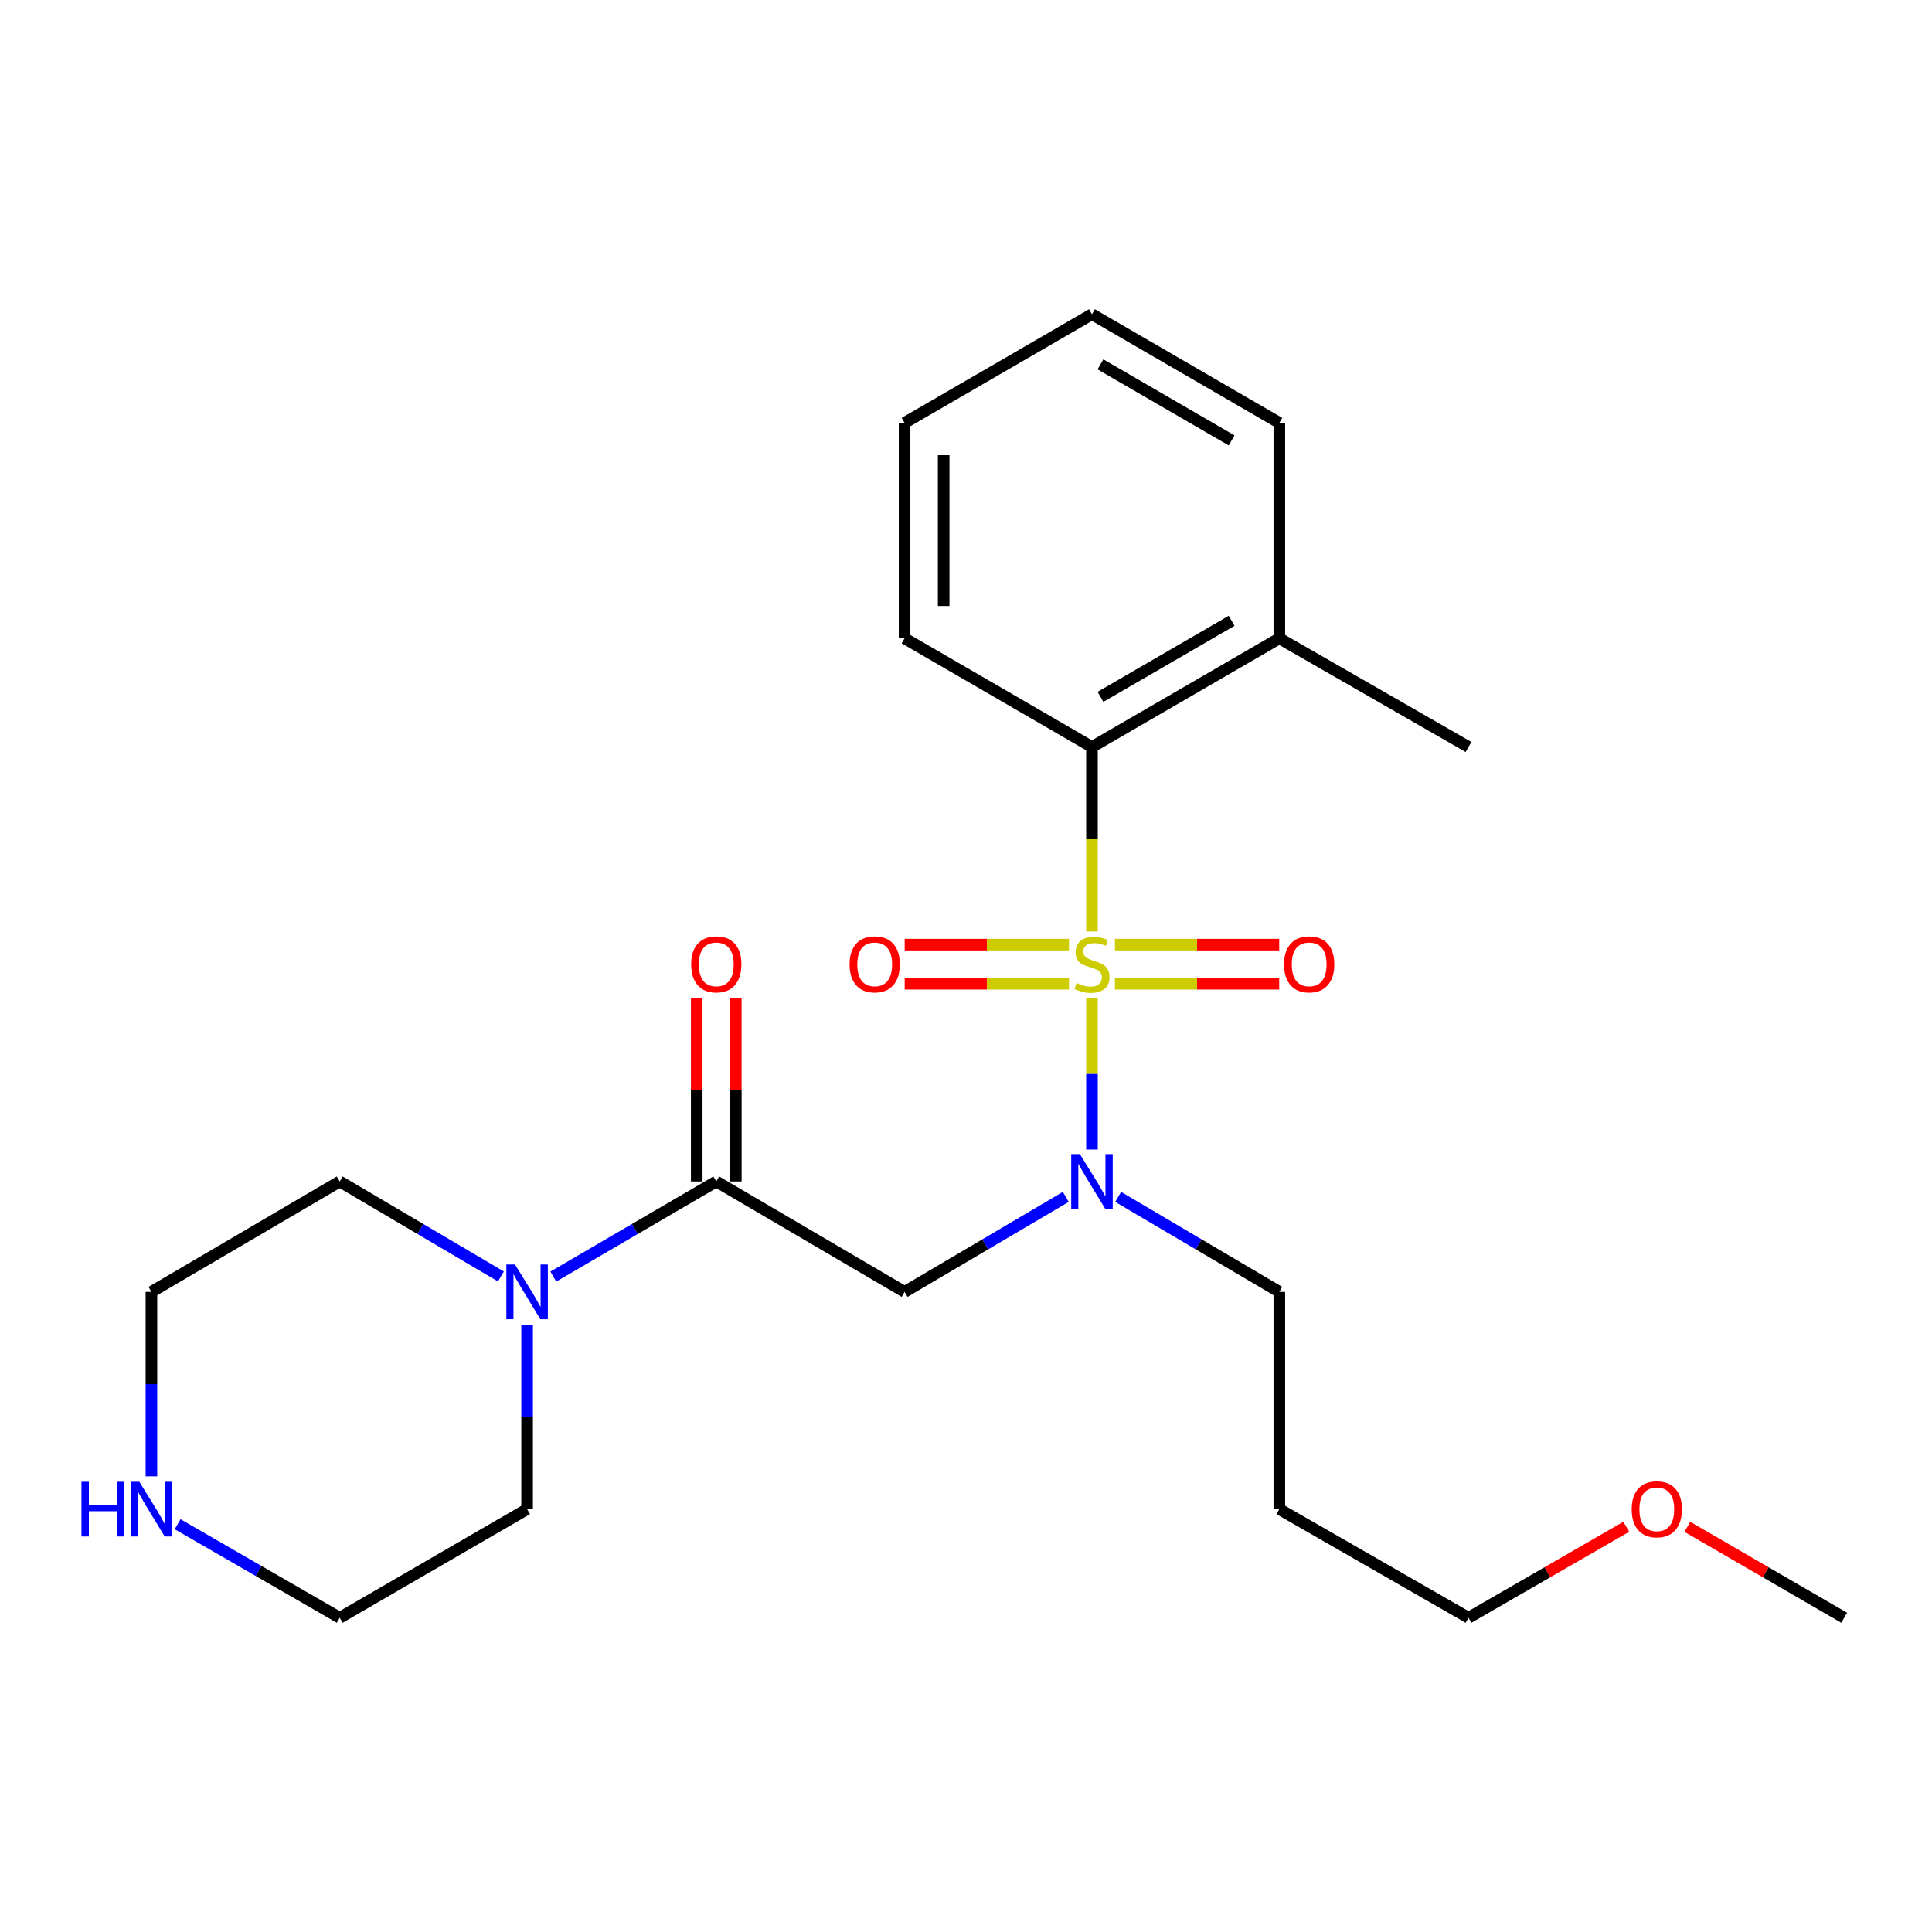 <?xml version='1.0' encoding='iso-8859-1'?>
<svg version='1.1' baseProfile='full'
              xmlns='http://www.w3.org/2000/svg'
                      xmlns:rdkit='http://www.rdkit.org/xml'
                      xmlns:xlink='http://www.w3.org/1999/xlink'
                  xml:space='preserve'
width='1000px' height='1000px' viewBox='0 0 1000 1000'>
<!-- END OF HEADER -->
<rect style='opacity:1.0;fill:#FFFFFF;stroke:none' width='1000' height='1000' x='0' y='0'> </rect>
<path class='bond-0' d='M 565.201,516.758 L 565.201,555.874' style='fill:none;fill-rule:evenodd;stroke:#CCCC00;stroke-width:6px;stroke-linecap:butt;stroke-linejoin:miter;stroke-opacity:1' />
<path class='bond-0' d='M 565.201,555.874 L 565.201,594.99' style='fill:none;fill-rule:evenodd;stroke:#0000FF;stroke-width:6px;stroke-linecap:butt;stroke-linejoin:miter;stroke-opacity:1' />
<path class='bond-3' d='M 565.201,482.136 L 565.201,434.387' style='fill:none;fill-rule:evenodd;stroke:#CCCC00;stroke-width:6px;stroke-linecap:butt;stroke-linejoin:miter;stroke-opacity:1' />
<path class='bond-3' d='M 565.201,434.387 L 565.201,386.637' style='fill:none;fill-rule:evenodd;stroke:#000000;stroke-width:6px;stroke-linecap:butt;stroke-linejoin:miter;stroke-opacity:1' />
<path class='bond-5' d='M 577.092,509.186 L 619.605,509.186' style='fill:none;fill-rule:evenodd;stroke:#CCCC00;stroke-width:6px;stroke-linecap:butt;stroke-linejoin:miter;stroke-opacity:1' />
<path class='bond-5' d='M 619.605,509.186 L 662.117,509.186' style='fill:none;fill-rule:evenodd;stroke:#FF0000;stroke-width:6px;stroke-linecap:butt;stroke-linejoin:miter;stroke-opacity:1' />
<path class='bond-5' d='M 577.092,488.948 L 619.605,488.948' style='fill:none;fill-rule:evenodd;stroke:#CCCC00;stroke-width:6px;stroke-linecap:butt;stroke-linejoin:miter;stroke-opacity:1' />
<path class='bond-5' d='M 619.605,488.948 L 662.117,488.948' style='fill:none;fill-rule:evenodd;stroke:#FF0000;stroke-width:6px;stroke-linecap:butt;stroke-linejoin:miter;stroke-opacity:1' />
<path class='bond-6' d='M 553.31,488.948 L 510.786,488.948' style='fill:none;fill-rule:evenodd;stroke:#CCCC00;stroke-width:6px;stroke-linecap:butt;stroke-linejoin:miter;stroke-opacity:1' />
<path class='bond-6' d='M 510.786,488.948 L 468.263,488.948' style='fill:none;fill-rule:evenodd;stroke:#FF0000;stroke-width:6px;stroke-linecap:butt;stroke-linejoin:miter;stroke-opacity:1' />
<path class='bond-6' d='M 553.31,509.186 L 510.786,509.186' style='fill:none;fill-rule:evenodd;stroke:#CCCC00;stroke-width:6px;stroke-linecap:butt;stroke-linejoin:miter;stroke-opacity:1' />
<path class='bond-6' d='M 510.786,509.186 L 468.263,509.186' style='fill:none;fill-rule:evenodd;stroke:#FF0000;stroke-width:6px;stroke-linecap:butt;stroke-linejoin:miter;stroke-opacity:1' />
<path class='bond-2' d='M 551.647,619.507 L 509.927,644.093' style='fill:none;fill-rule:evenodd;stroke:#0000FF;stroke-width:6px;stroke-linecap:butt;stroke-linejoin:miter;stroke-opacity:1' />
<path class='bond-2' d='M 509.927,644.093 L 468.208,668.678' style='fill:none;fill-rule:evenodd;stroke:#000000;stroke-width:6px;stroke-linecap:butt;stroke-linejoin:miter;stroke-opacity:1' />
<path class='bond-10' d='M 578.756,619.508 L 620.469,644.093' style='fill:none;fill-rule:evenodd;stroke:#0000FF;stroke-width:6px;stroke-linecap:butt;stroke-linejoin:miter;stroke-opacity:1' />
<path class='bond-10' d='M 620.469,644.093 L 662.183,668.678' style='fill:none;fill-rule:evenodd;stroke:#000000;stroke-width:6px;stroke-linecap:butt;stroke-linejoin:miter;stroke-opacity:1' />
<path class='bond-1' d='M 370.743,611.519 L 468.208,668.678' style='fill:none;fill-rule:evenodd;stroke:#000000;stroke-width:6px;stroke-linecap:butt;stroke-linejoin:miter;stroke-opacity:1' />
<path class='bond-4' d='M 370.743,611.519 L 328.572,636.137' style='fill:none;fill-rule:evenodd;stroke:#000000;stroke-width:6px;stroke-linecap:butt;stroke-linejoin:miter;stroke-opacity:1' />
<path class='bond-4' d='M 328.572,636.137 L 286.402,660.754' style='fill:none;fill-rule:evenodd;stroke:#0000FF;stroke-width:6px;stroke-linecap:butt;stroke-linejoin:miter;stroke-opacity:1' />
<path class='bond-7' d='M 380.861,611.519 L 380.861,564.079' style='fill:none;fill-rule:evenodd;stroke:#000000;stroke-width:6px;stroke-linecap:butt;stroke-linejoin:miter;stroke-opacity:1' />
<path class='bond-7' d='M 380.861,564.079 L 380.861,516.638' style='fill:none;fill-rule:evenodd;stroke:#FF0000;stroke-width:6px;stroke-linecap:butt;stroke-linejoin:miter;stroke-opacity:1' />
<path class='bond-7' d='M 360.624,611.519 L 360.624,564.079' style='fill:none;fill-rule:evenodd;stroke:#000000;stroke-width:6px;stroke-linecap:butt;stroke-linejoin:miter;stroke-opacity:1' />
<path class='bond-7' d='M 360.624,564.079 L 360.624,516.638' style='fill:none;fill-rule:evenodd;stroke:#FF0000;stroke-width:6px;stroke-linecap:butt;stroke-linejoin:miter;stroke-opacity:1' />
<path class='bond-9' d='M 565.201,386.637 L 662.183,330.4' style='fill:none;fill-rule:evenodd;stroke:#000000;stroke-width:6px;stroke-linecap:butt;stroke-linejoin:miter;stroke-opacity:1' />
<path class='bond-9' d='M 569.597,360.695 L 637.484,321.328' style='fill:none;fill-rule:evenodd;stroke:#000000;stroke-width:6px;stroke-linecap:butt;stroke-linejoin:miter;stroke-opacity:1' />
<path class='bond-14' d='M 565.201,386.637 L 468.208,330.4' style='fill:none;fill-rule:evenodd;stroke:#000000;stroke-width:6px;stroke-linecap:butt;stroke-linejoin:miter;stroke-opacity:1' />
<path class='bond-11' d='M 272.828,685.649 L 272.828,733.384' style='fill:none;fill-rule:evenodd;stroke:#0000FF;stroke-width:6px;stroke-linecap:butt;stroke-linejoin:miter;stroke-opacity:1' />
<path class='bond-11' d='M 272.828,733.384 L 272.828,781.119' style='fill:none;fill-rule:evenodd;stroke:#000000;stroke-width:6px;stroke-linecap:butt;stroke-linejoin:miter;stroke-opacity:1' />
<path class='bond-12' d='M 259.273,660.69 L 217.559,636.104' style='fill:none;fill-rule:evenodd;stroke:#0000FF;stroke-width:6px;stroke-linecap:butt;stroke-linejoin:miter;stroke-opacity:1' />
<path class='bond-12' d='M 217.559,636.104 L 175.846,611.519' style='fill:none;fill-rule:evenodd;stroke:#000000;stroke-width:6px;stroke-linecap:butt;stroke-linejoin:miter;stroke-opacity:1' />
<path class='bond-8' d='M 78.38,764.148 L 78.38,716.413' style='fill:none;fill-rule:evenodd;stroke:#0000FF;stroke-width:6px;stroke-linecap:butt;stroke-linejoin:miter;stroke-opacity:1' />
<path class='bond-8' d='M 78.38,716.413 L 78.38,668.678' style='fill:none;fill-rule:evenodd;stroke:#000000;stroke-width:6px;stroke-linecap:butt;stroke-linejoin:miter;stroke-opacity:1' />
<path class='bond-25' d='M 91.933,788.938 L 133.889,813.142' style='fill:none;fill-rule:evenodd;stroke:#0000FF;stroke-width:6px;stroke-linecap:butt;stroke-linejoin:miter;stroke-opacity:1' />
<path class='bond-25' d='M 133.889,813.142 L 175.846,837.346' style='fill:none;fill-rule:evenodd;stroke:#000000;stroke-width:6px;stroke-linecap:butt;stroke-linejoin:miter;stroke-opacity:1' />
<path class='bond-18' d='M 662.183,330.4 L 760.098,386.637' style='fill:none;fill-rule:evenodd;stroke:#000000;stroke-width:6px;stroke-linecap:butt;stroke-linejoin:miter;stroke-opacity:1' />
<path class='bond-20' d='M 662.183,330.4 L 662.183,218.881' style='fill:none;fill-rule:evenodd;stroke:#000000;stroke-width:6px;stroke-linecap:butt;stroke-linejoin:miter;stroke-opacity:1' />
<path class='bond-13' d='M 662.183,668.678 L 662.183,781.119' style='fill:none;fill-rule:evenodd;stroke:#000000;stroke-width:6px;stroke-linecap:butt;stroke-linejoin:miter;stroke-opacity:1' />
<path class='bond-16' d='M 272.828,781.119 L 175.846,837.346' style='fill:none;fill-rule:evenodd;stroke:#000000;stroke-width:6px;stroke-linecap:butt;stroke-linejoin:miter;stroke-opacity:1' />
<path class='bond-15' d='M 175.846,611.519 L 78.38,668.678' style='fill:none;fill-rule:evenodd;stroke:#000000;stroke-width:6px;stroke-linecap:butt;stroke-linejoin:miter;stroke-opacity:1' />
<path class='bond-19' d='M 662.183,781.119 L 760.098,837.346' style='fill:none;fill-rule:evenodd;stroke:#000000;stroke-width:6px;stroke-linecap:butt;stroke-linejoin:miter;stroke-opacity:1' />
<path class='bond-22' d='M 468.208,330.4 L 468.208,218.881' style='fill:none;fill-rule:evenodd;stroke:#000000;stroke-width:6px;stroke-linecap:butt;stroke-linejoin:miter;stroke-opacity:1' />
<path class='bond-22' d='M 488.445,313.672 L 488.445,235.608' style='fill:none;fill-rule:evenodd;stroke:#000000;stroke-width:6px;stroke-linecap:butt;stroke-linejoin:miter;stroke-opacity:1' />
<path class='bond-17' d='M 841.751,790.242 L 800.924,813.794' style='fill:none;fill-rule:evenodd;stroke:#FF0000;stroke-width:6px;stroke-linecap:butt;stroke-linejoin:miter;stroke-opacity:1' />
<path class='bond-17' d='M 800.924,813.794 L 760.098,837.346' style='fill:none;fill-rule:evenodd;stroke:#000000;stroke-width:6px;stroke-linecap:butt;stroke-linejoin:miter;stroke-opacity:1' />
<path class='bond-21' d='M 873.366,790.281 L 913.956,813.813' style='fill:none;fill-rule:evenodd;stroke:#FF0000;stroke-width:6px;stroke-linecap:butt;stroke-linejoin:miter;stroke-opacity:1' />
<path class='bond-21' d='M 913.956,813.813 L 954.545,837.346' style='fill:none;fill-rule:evenodd;stroke:#000000;stroke-width:6px;stroke-linecap:butt;stroke-linejoin:miter;stroke-opacity:1' />
<path class='bond-24' d='M 662.183,218.881 L 565.201,162.654' style='fill:none;fill-rule:evenodd;stroke:#000000;stroke-width:6px;stroke-linecap:butt;stroke-linejoin:miter;stroke-opacity:1' />
<path class='bond-24' d='M 637.486,227.954 L 569.598,188.596' style='fill:none;fill-rule:evenodd;stroke:#000000;stroke-width:6px;stroke-linecap:butt;stroke-linejoin:miter;stroke-opacity:1' />
<path class='bond-23' d='M 468.208,218.881 L 565.201,162.654' style='fill:none;fill-rule:evenodd;stroke:#000000;stroke-width:6px;stroke-linecap:butt;stroke-linejoin:miter;stroke-opacity:1' />
<path  class='atom-0' d='M 557.201 508.787
Q 557.521 508.907, 558.841 509.467
Q 560.161 510.027, 561.601 510.387
Q 563.081 510.707, 564.521 510.707
Q 567.201 510.707, 568.761 509.427
Q 570.321 508.107, 570.321 505.827
Q 570.321 504.267, 569.521 503.307
Q 568.761 502.347, 567.561 501.827
Q 566.361 501.307, 564.361 500.707
Q 561.841 499.947, 560.321 499.227
Q 558.841 498.507, 557.761 496.987
Q 556.721 495.467, 556.721 492.907
Q 556.721 489.347, 559.121 487.147
Q 561.561 484.947, 566.361 484.947
Q 569.641 484.947, 573.361 486.507
L 572.441 489.587
Q 569.041 488.187, 566.481 488.187
Q 563.721 488.187, 562.201 489.347
Q 560.681 490.467, 560.721 492.427
Q 560.721 493.947, 561.481 494.867
Q 562.281 495.787, 563.401 496.307
Q 564.561 496.827, 566.481 497.427
Q 569.041 498.227, 570.561 499.027
Q 572.081 499.827, 573.161 501.467
Q 574.281 503.067, 574.281 505.827
Q 574.281 509.747, 571.641 511.867
Q 569.041 513.947, 564.681 513.947
Q 562.161 513.947, 560.241 513.387
Q 558.361 512.867, 556.121 511.947
L 557.201 508.787
' fill='#CCCC00'/>
<path  class='atom-1' d='M 558.941 597.359
L 568.221 612.359
Q 569.141 613.839, 570.621 616.519
Q 572.101 619.199, 572.181 619.359
L 572.181 597.359
L 575.941 597.359
L 575.941 625.679
L 572.061 625.679
L 562.101 609.279
Q 560.941 607.359, 559.701 605.159
Q 558.501 602.959, 558.141 602.279
L 558.141 625.679
L 554.461 625.679
L 554.461 597.359
L 558.941 597.359
' fill='#0000FF'/>
<path  class='atom-5' d='M 266.568 654.518
L 275.848 669.518
Q 276.768 670.998, 278.248 673.678
Q 279.728 676.358, 279.808 676.518
L 279.808 654.518
L 283.568 654.518
L 283.568 682.838
L 279.688 682.838
L 269.728 666.438
Q 268.568 664.518, 267.328 662.318
Q 266.128 660.118, 265.768 659.438
L 265.768 682.838
L 262.088 682.838
L 262.088 654.518
L 266.568 654.518
' fill='#0000FF'/>
<path  class='atom-6' d='M 664.631 499.147
Q 664.631 492.347, 667.991 488.547
Q 671.351 484.747, 677.631 484.747
Q 683.911 484.747, 687.271 488.547
Q 690.631 492.347, 690.631 499.147
Q 690.631 506.027, 687.231 509.947
Q 683.831 513.827, 677.631 513.827
Q 671.391 513.827, 667.991 509.947
Q 664.631 506.067, 664.631 499.147
M 677.631 510.627
Q 681.951 510.627, 684.271 507.747
Q 686.631 504.827, 686.631 499.147
Q 686.631 493.587, 684.271 490.787
Q 681.951 487.947, 677.631 487.947
Q 673.311 487.947, 670.951 490.747
Q 668.631 493.547, 668.631 499.147
Q 668.631 504.867, 670.951 507.747
Q 673.311 510.627, 677.631 510.627
' fill='#FF0000'/>
<path  class='atom-7' d='M 439.749 499.147
Q 439.749 492.347, 443.109 488.547
Q 446.469 484.747, 452.749 484.747
Q 459.029 484.747, 462.389 488.547
Q 465.749 492.347, 465.749 499.147
Q 465.749 506.027, 462.349 509.947
Q 458.949 513.827, 452.749 513.827
Q 446.509 513.827, 443.109 509.947
Q 439.749 506.067, 439.749 499.147
M 452.749 510.627
Q 457.069 510.627, 459.389 507.747
Q 461.749 504.827, 461.749 499.147
Q 461.749 493.587, 459.389 490.787
Q 457.069 487.947, 452.749 487.947
Q 448.429 487.947, 446.069 490.747
Q 443.749 493.547, 443.749 499.147
Q 443.749 504.867, 446.069 507.747
Q 448.429 510.627, 452.749 510.627
' fill='#FF0000'/>
<path  class='atom-8' d='M 357.743 499.147
Q 357.743 492.347, 361.103 488.547
Q 364.463 484.747, 370.743 484.747
Q 377.023 484.747, 380.383 488.547
Q 383.743 492.347, 383.743 499.147
Q 383.743 506.027, 380.343 509.947
Q 376.943 513.827, 370.743 513.827
Q 364.503 513.827, 361.103 509.947
Q 357.743 506.067, 357.743 499.147
M 370.743 510.627
Q 375.063 510.627, 377.383 507.747
Q 379.743 504.827, 379.743 499.147
Q 379.743 493.587, 377.383 490.787
Q 375.063 487.947, 370.743 487.947
Q 366.423 487.947, 364.063 490.747
Q 361.743 493.547, 361.743 499.147
Q 361.743 504.867, 364.063 507.747
Q 366.423 510.627, 370.743 510.627
' fill='#FF0000'/>
<path  class='atom-9' d='M 42.16 766.959
L 46 766.959
L 46 778.999
L 60.48 778.999
L 60.48 766.959
L 64.32 766.959
L 64.32 795.279
L 60.48 795.279
L 60.48 782.199
L 46 782.199
L 46 795.279
L 42.16 795.279
L 42.16 766.959
' fill='#0000FF'/>
<path  class='atom-9' d='M 72.12 766.959
L 81.4 781.959
Q 82.32 783.439, 83.8 786.119
Q 85.28 788.799, 85.36 788.959
L 85.36 766.959
L 89.12 766.959
L 89.12 795.279
L 85.24 795.279
L 75.28 778.879
Q 74.12 776.959, 72.88 774.759
Q 71.68 772.559, 71.32 771.879
L 71.32 795.279
L 67.64 795.279
L 67.64 766.959
L 72.12 766.959
' fill='#0000FF'/>
<path  class='atom-18' d='M 844.564 781.199
Q 844.564 774.399, 847.924 770.599
Q 851.284 766.799, 857.564 766.799
Q 863.844 766.799, 867.204 770.599
Q 870.564 774.399, 870.564 781.199
Q 870.564 788.079, 867.164 791.999
Q 863.764 795.879, 857.564 795.879
Q 851.324 795.879, 847.924 791.999
Q 844.564 788.119, 844.564 781.199
M 857.564 792.679
Q 861.884 792.679, 864.204 789.799
Q 866.564 786.879, 866.564 781.199
Q 866.564 775.639, 864.204 772.839
Q 861.884 769.999, 857.564 769.999
Q 853.244 769.999, 850.884 772.799
Q 848.564 775.599, 848.564 781.199
Q 848.564 786.919, 850.884 789.799
Q 853.244 792.679, 857.564 792.679
' fill='#FF0000'/>
</svg>
